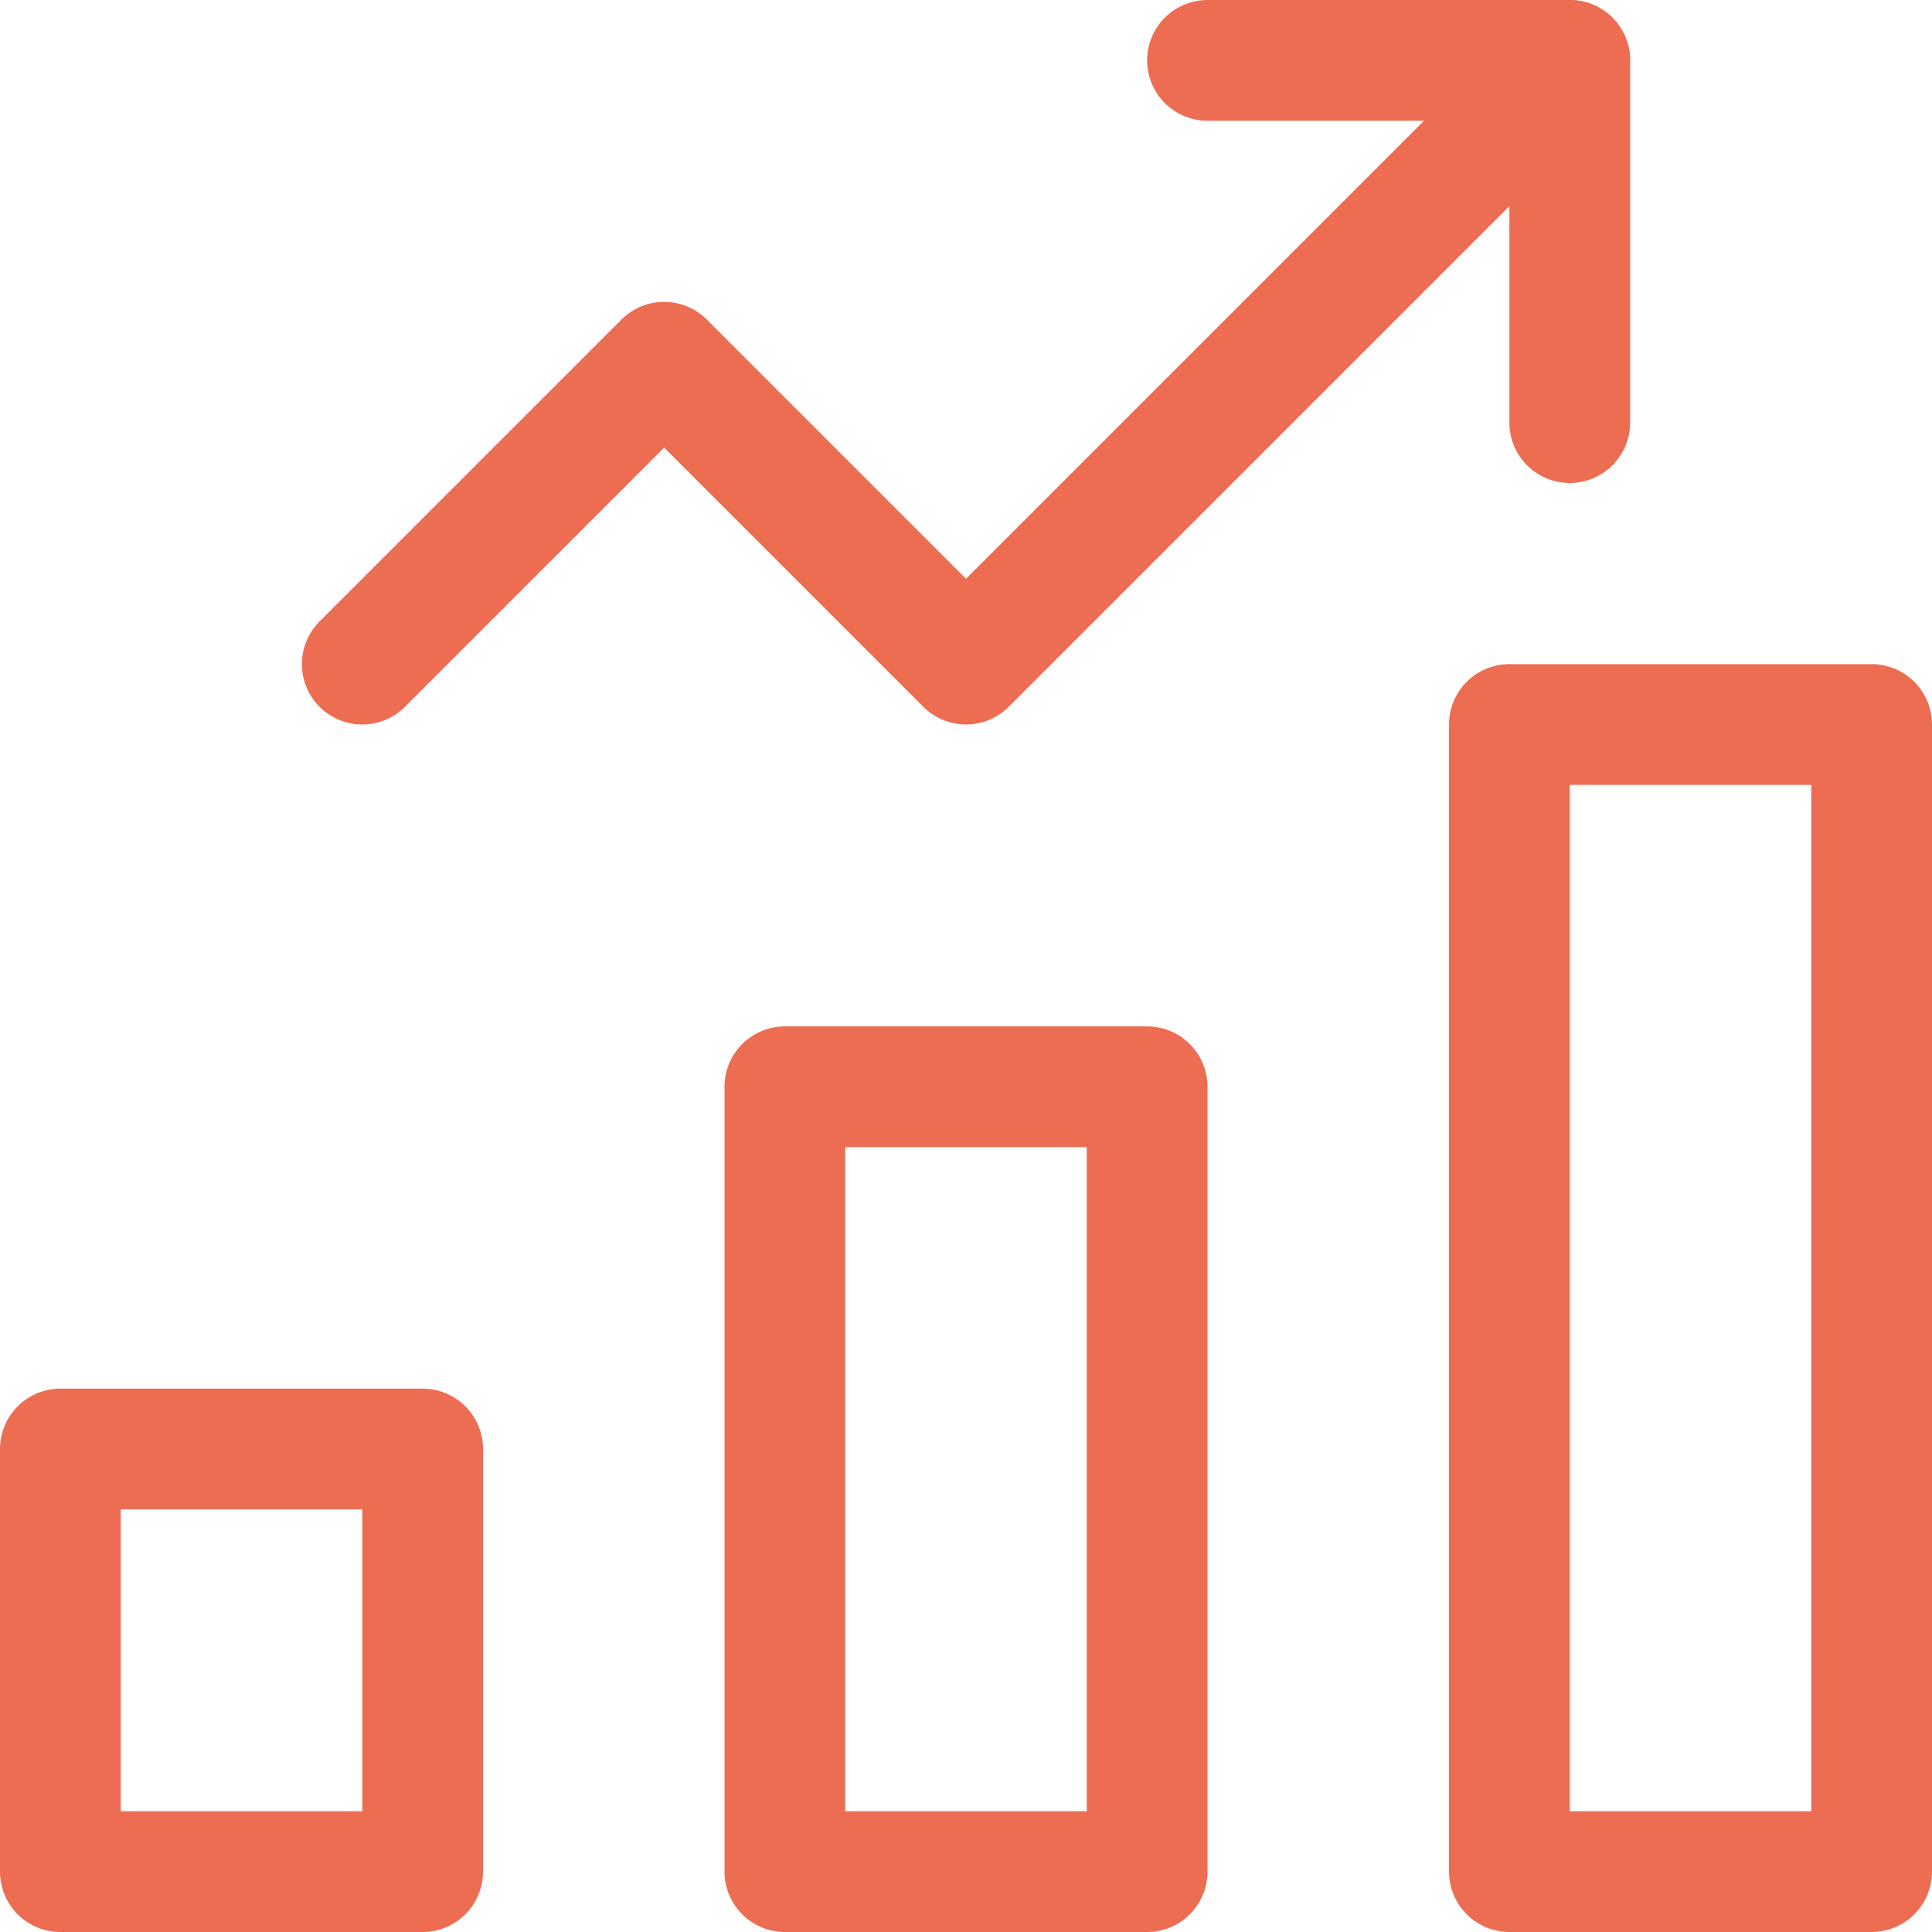 <?xml version="1.0" encoding="UTF-8"?>
<svg width="32" height="32" xmlns="http://www.w3.org/2000/svg" xmlns:svg="http://www.w3.org/2000/svg">
 <title>404066BF-C32E-4208-A994-AB37649829CB</title>
 <g>
  <title>Layer 1</title>
  <g id="Mobile-App" fill="none" fill-rule="evenodd" stroke-linecap="round" stroke-linejoin="round">
   <g id="Onboarding-5" stroke="#ED6D53" stroke-width="2">
    <g id="Group">
     <g id="Group-4-Copy">
      <g id="Group-8">
       <g id="chart-bar-33">
        <rect id="Rectangle" x="13" y="18" width="6" height="13"/>
        <rect id="Rectangle" x="1" y="24" width="6" height="7"/>
        <rect id="Rectangle" x="25" y="12" width="6" height="19"/>
        <polyline id="Path" points="6,11 11,6 16,11 26,1 "/>
        <polyline id="Path" points="20,1 26,1 26,7 "/>
       </g>
      </g>
     </g>
    </g>
   </g>
  </g>
 </g>
</svg>